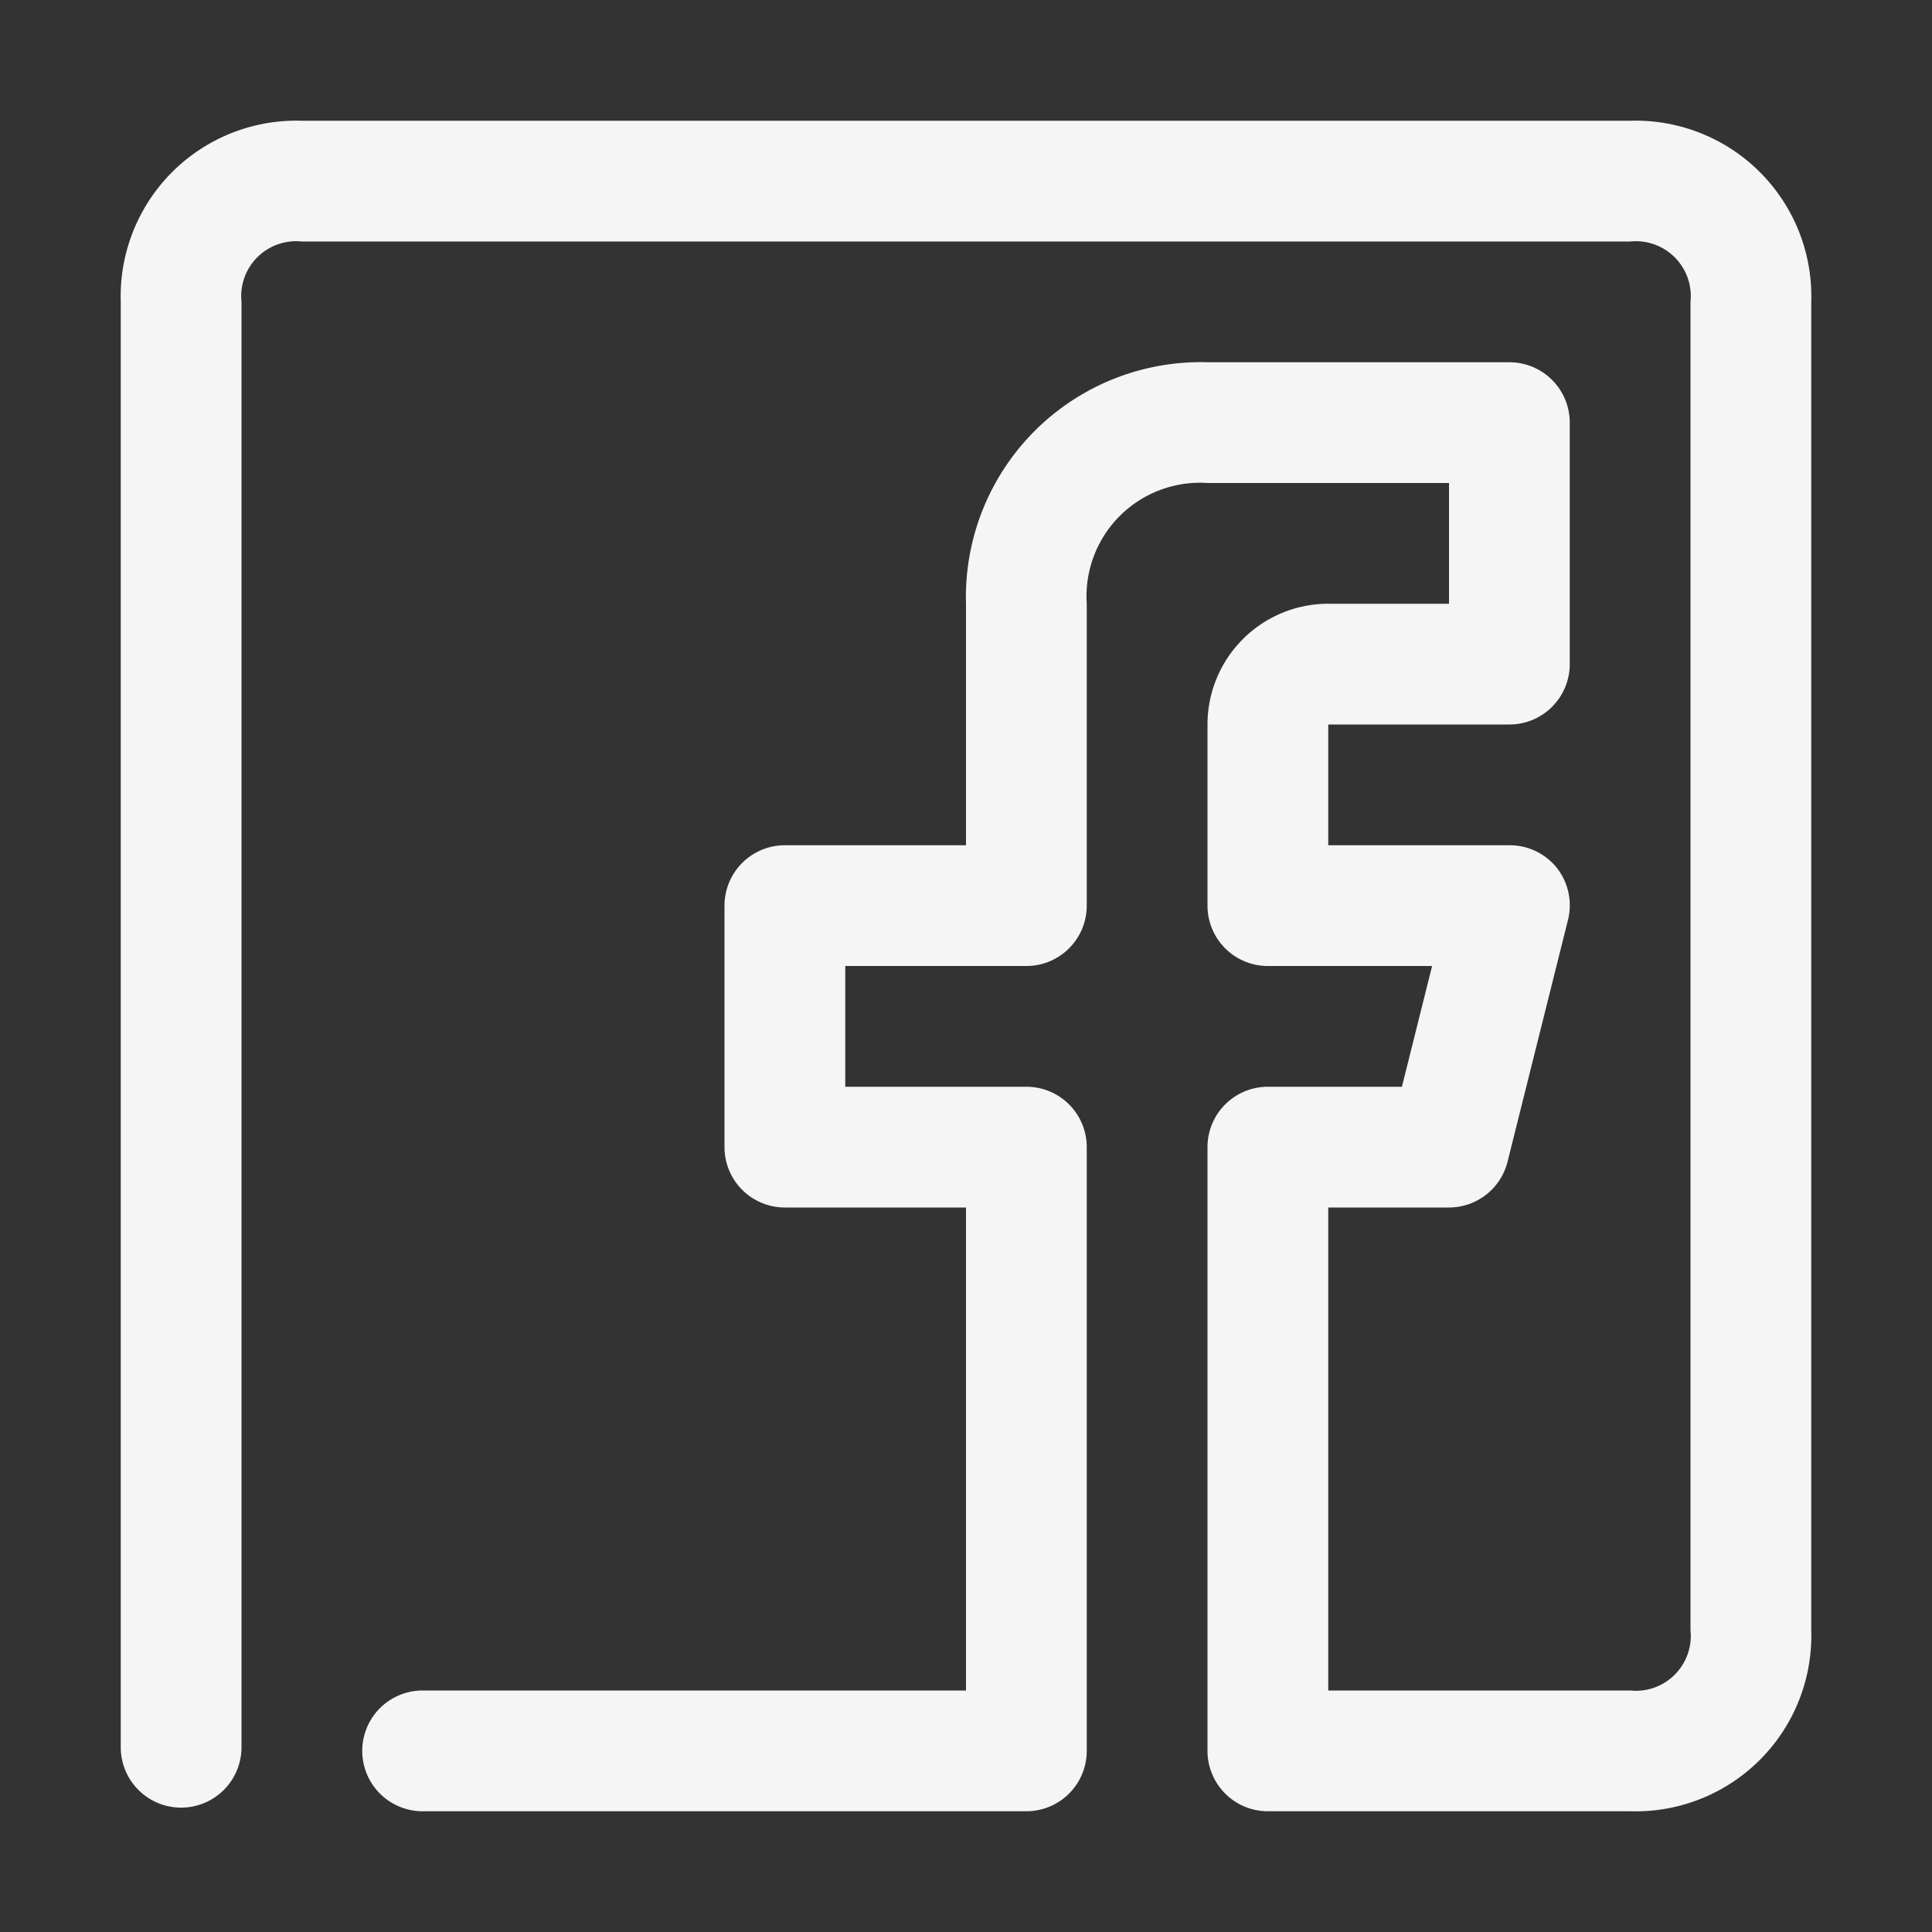 <?xml version="1.0" ?><svg viewBox="0 0 32 32" xmlns="http://www.w3.org/2000/svg"><rect x="0" y="0" width="32" height="32" fill="#333333" stroke="none"/><defs><style>.cls-1{fill:#f5f5f5;}</style></defs><title/><g id="Facebook"><path class="cls-1" d="M27,30H21a1,1,0,0,1-1-1V19a1,1,0,0,1,1-1h2.22l.5-2H21a1,1,0,0,1-1-1V12a2,2,0,0,1,2-2h2V8H20a1.88,1.88,0,0,0-2,2v5a1,1,0,0,1-1,1H14v2h3a1,1,0,0,1,1,1V29a1,1,0,0,1-1,1H7a1,1,0,0,1,0-2h9V20H13a1,1,0,0,1-1-1V15a1,1,0,0,1,1-1h3V10a3.89,3.89,0,0,1,4-4h5a1,1,0,0,1,1,1v4a1,1,0,0,1-1,1H22v2h3a1,1,0,0,1,.79.38,1,1,0,0,1,.18.86l-1,4A1,1,0,0,1,24,20H22v8h5a.91.91,0,0,0,1-1V5a.91.91,0,0,0-1-1H5A.91.91,0,0,0,4,5V28.94a1,1,0,0,1-2,0V5A2.91,2.91,0,0,1,5,2H27a2.91,2.91,0,0,1,3,3V27A2.91,2.91,0,0,1,27,30Z"/></g></svg>